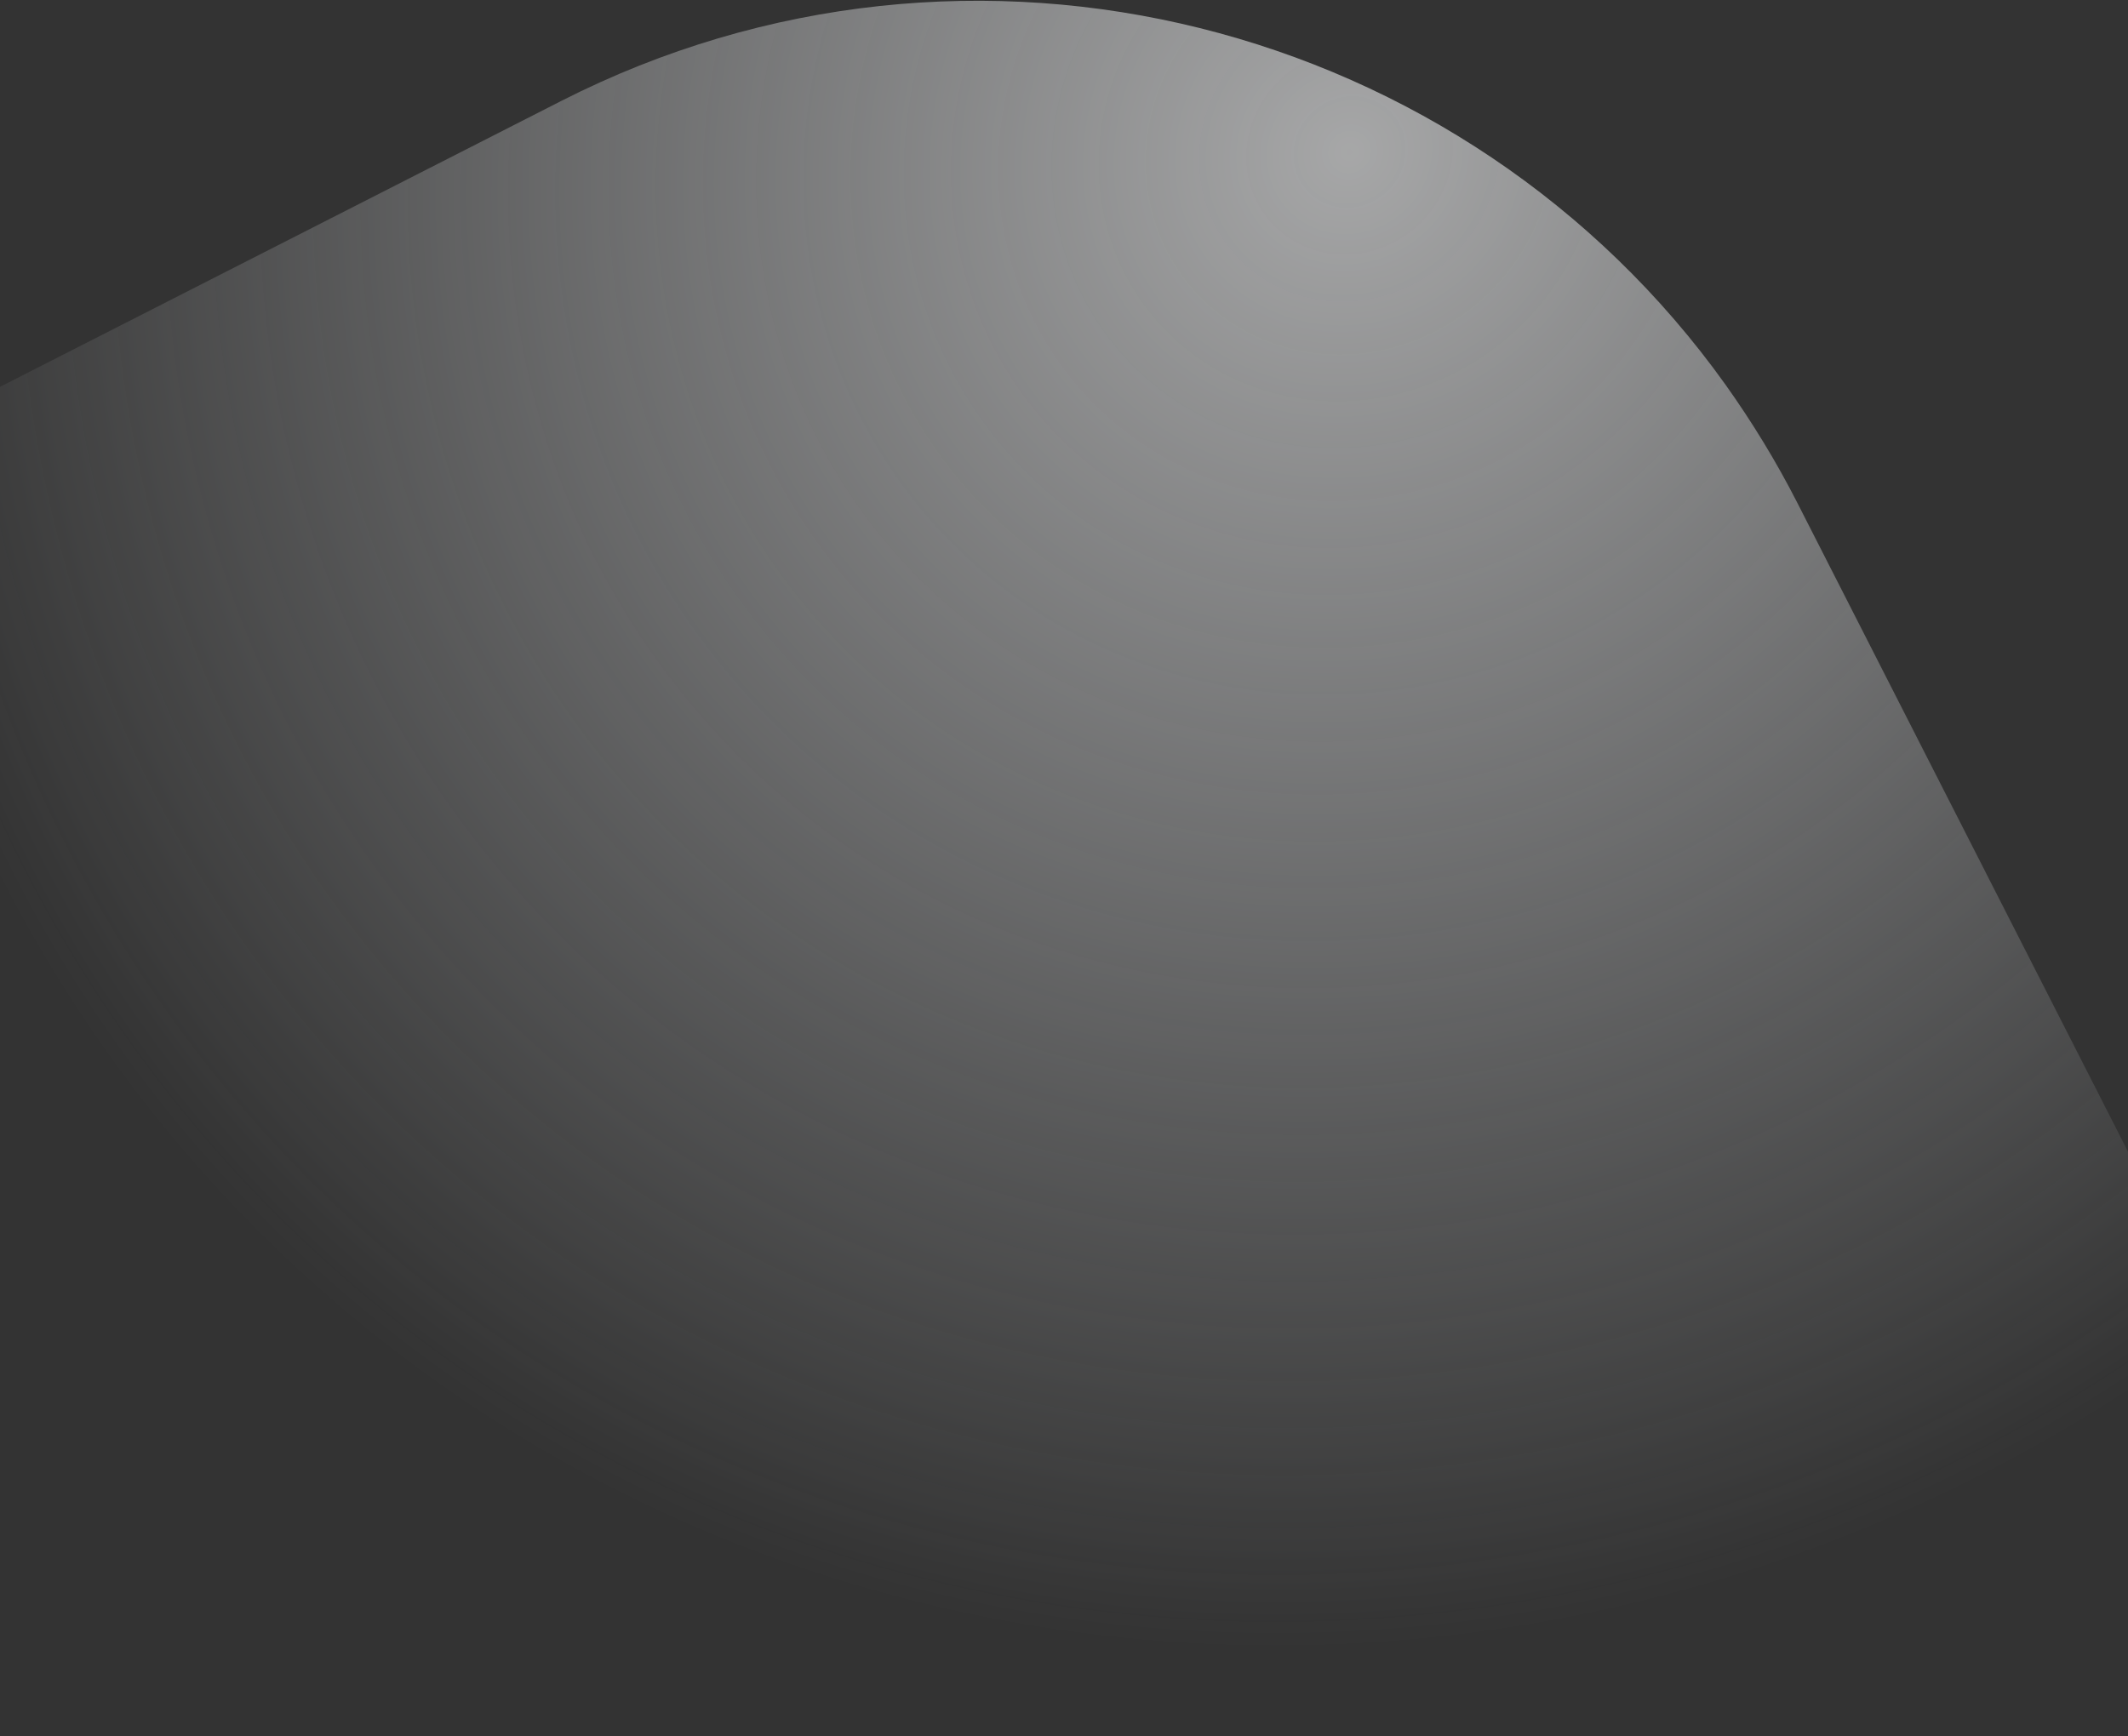 <?xml version="1.0" encoding="UTF-8"?>
<svg width="1920px" height="1567px" viewBox="0 0 1920 1567" version="1.1" xmlns="http://www.w3.org/2000/svg" xmlns:xlink="http://www.w3.org/1999/xlink">
    <rect x="0" y="0" width="1920" height="1567" fill="#333333" stroke="none"/>
    <!-- Generator: Sketch 52.3 (67297) - http://www.bohemiancoding.com/sketch -->
    <title>Fill 1</title>
    <desc>Created with Sketch.</desc>
    <defs>
        <radialGradient cx="8.839%" cy="85.865%" fx="8.839%" fy="85.865%" r="54.199%" gradientTransform="translate(0.088,0.859),scale(1,0.949),rotate(-56.757),translate(-0.088,-0.859)" id="radialGradient-1">
            <stop stop-color="#F3F4F5" offset="0%"></stop>
            <stop stop-color="#EFF2F6" stop-opacity="0" offset="100%"></stop>
        </radialGradient>
    </defs>
    <g id="Visuals" stroke="none" stroke-width="1" fill="none" fill-rule="evenodd" opacity="0.599">
        <g id="Home" transform="translate(0, -1317)" fill="url(#radialGradient-1)">
            <path d="M2059.903,3093.36 C2059.903,3712.938 1557.184,4215.688 937.133,4215.688 L319.864,4215.688 C-95.667,4215.688 -440.243,3909.632 -500.069,3510.262 C-506.098,3469.448 -509.344,3428.217 -509.344,3386.012 L-509.344,1646.33 L937.133,1646.33 C1065.131,1646.33 1188.492,1667.665 1303.042,1707.041 C1743.153,1858.747 2059.903,2277.04 2059.903,2768.706 L2059.903,3093.36 Z" id="Fill-1" transform="translate(750.066, 2834.309) rotate(153) translate(-750.066, -2834.309) "></path>
        </g>
    </g>
</svg>